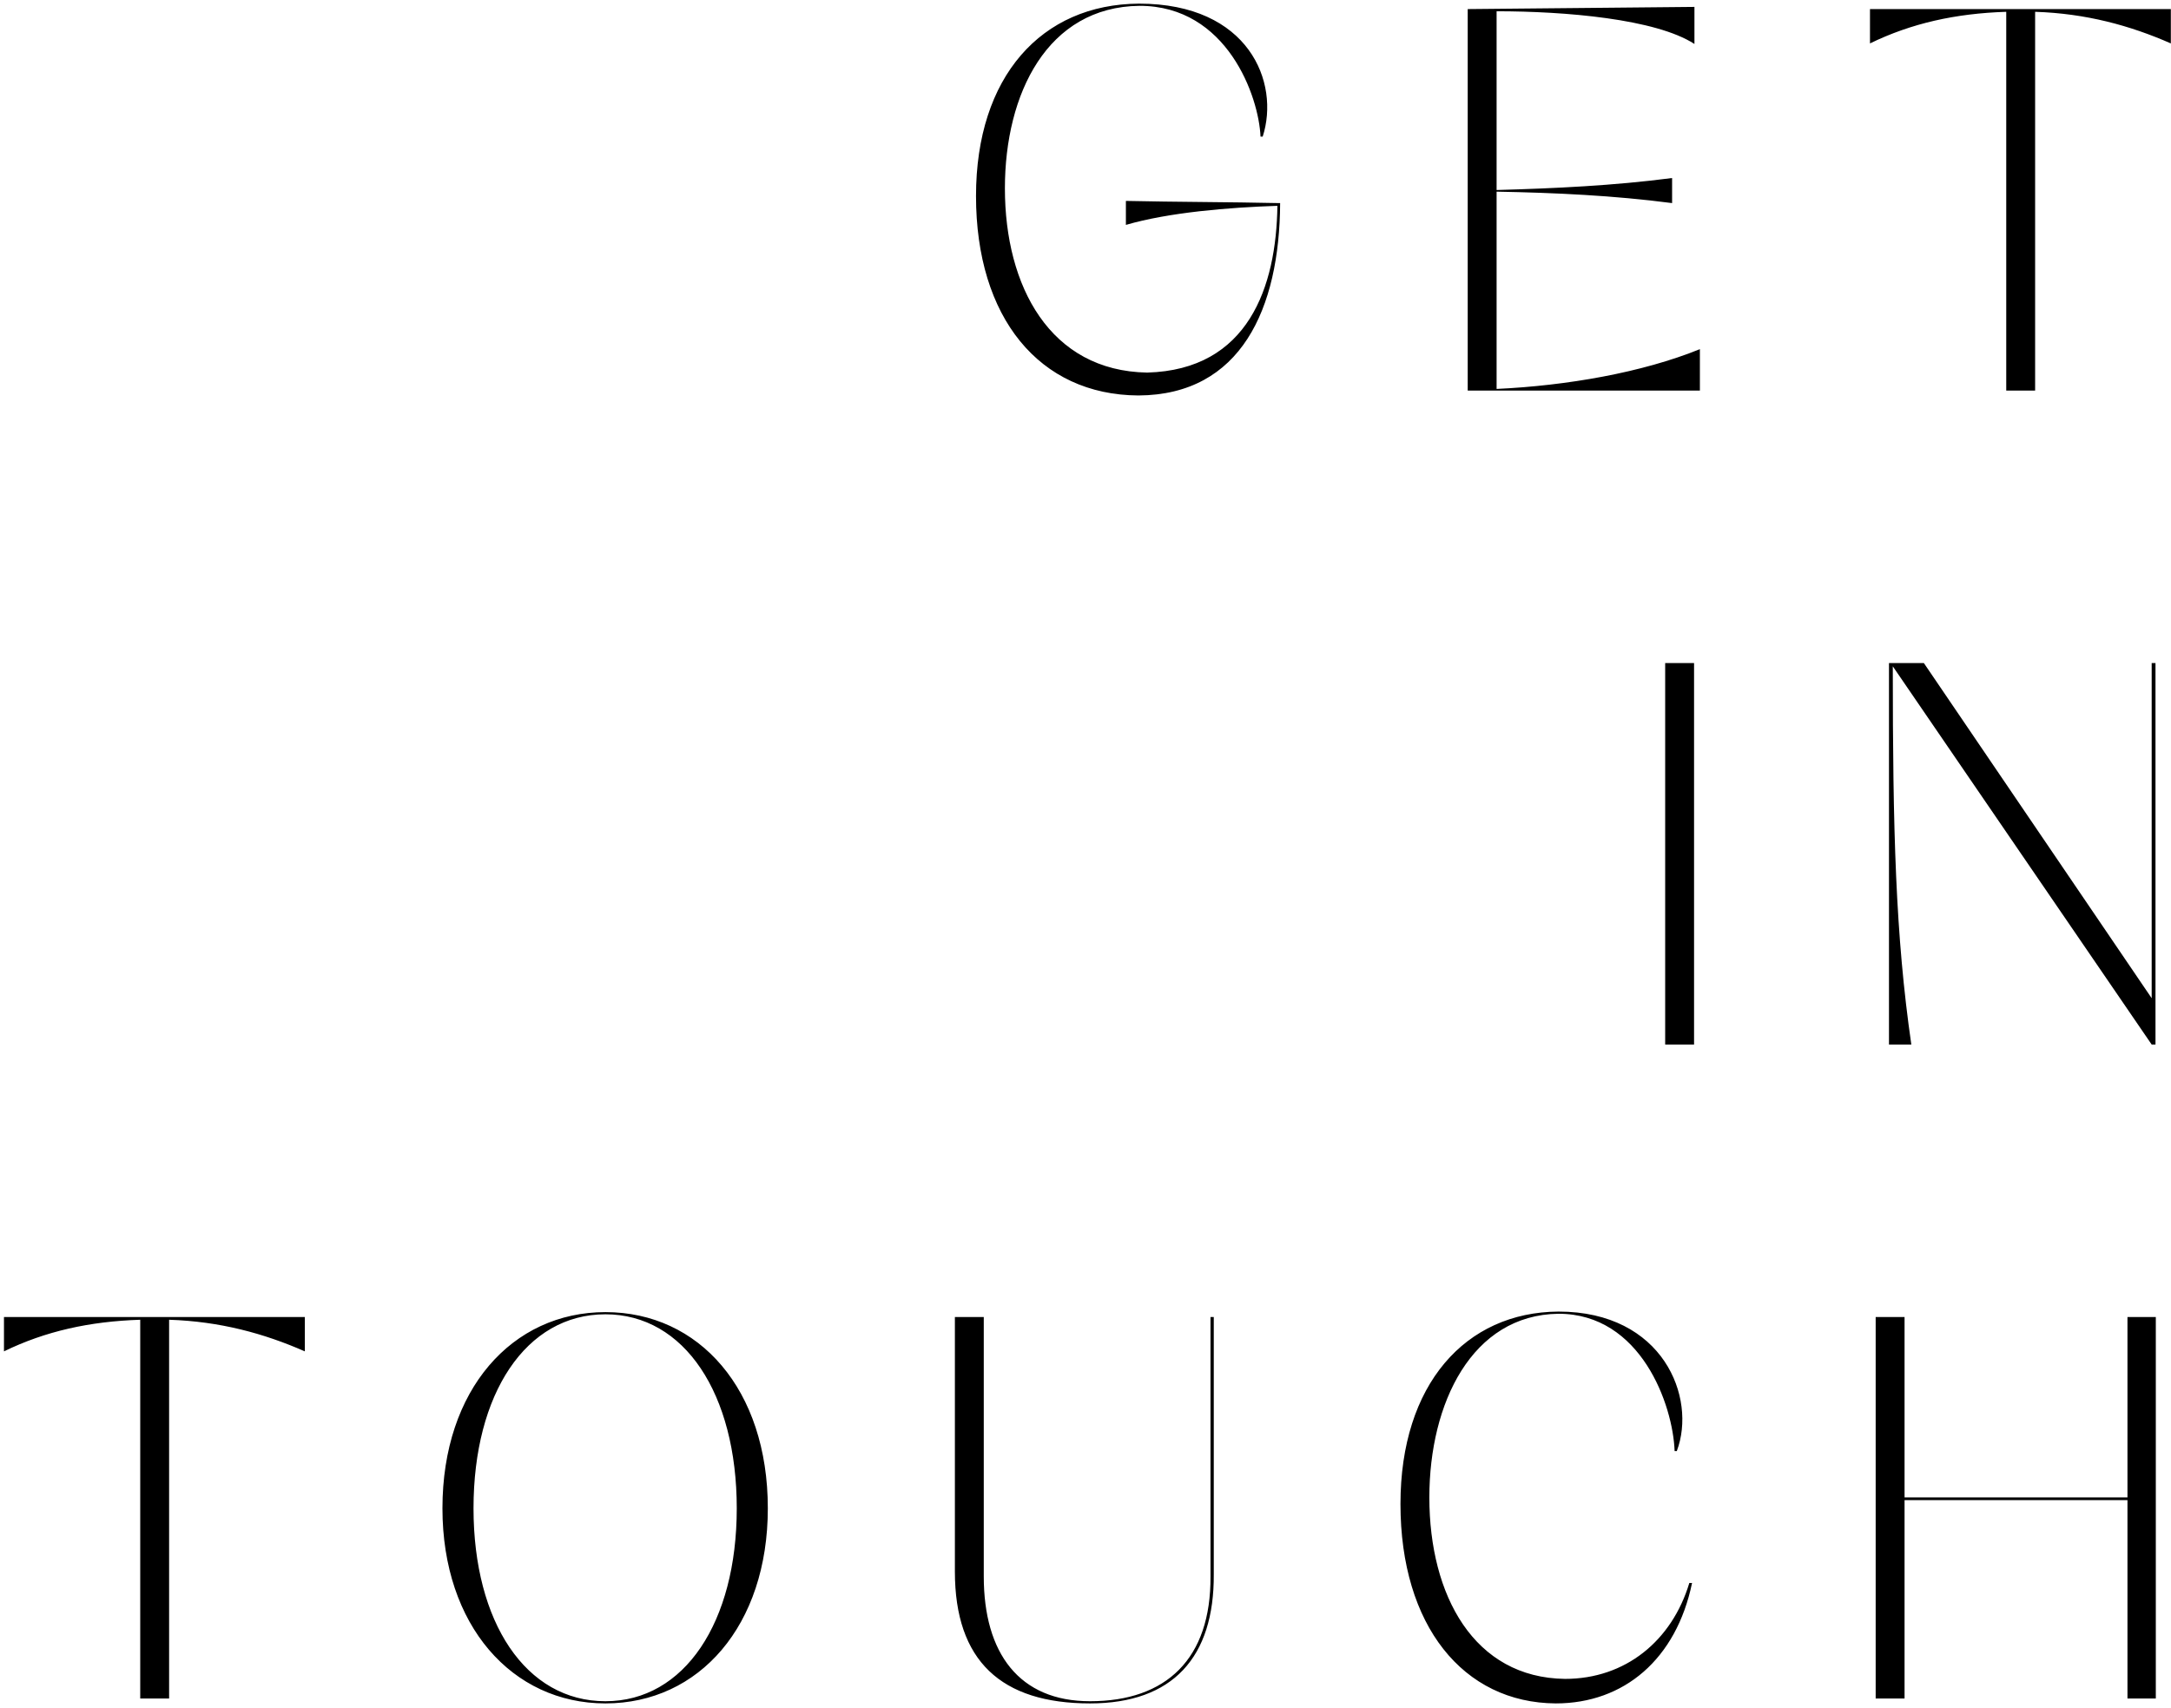 <svg width="239" height="188" viewBox="0 0 239 188" fill="none" xmlns="http://www.w3.org/2000/svg">
<path d="M140.807 22.36H140.927C140.867 34 136.607 43.48 125.327 43.54C114.407 43.48 107.447 34.96 107.447 21.58C107.447 8.44 114.647 0.46 125.387 0.4C137.507 0.4 140.927 9.1 139.007 15.04H138.767C138.587 10.66 135.107 0.64 125.447 0.64C115.307 0.76 110.627 10.3 110.627 20.74C110.627 31.54 115.607 40.84 126.287 41.02C137.447 40.72 140.507 31.54 140.627 22.66C135.227 22.84 128.687 23.38 123.947 24.76V22.12C129.407 22.24 135.347 22.24 140.807 22.36ZM164.757 42.82C172.497 42.46 180.777 41.02 187.137 38.44V43H161.577V1L186.537 0.76V4.84C182.277 2.08 172.317 1.24 164.757 1.24V20.92C171.177 20.74 177.657 20.44 184.077 19.6V22.36C177.657 21.52 171.177 21.22 164.757 21.1V42.82ZM238.982 1V4.78C234.482 2.8 229.622 1.48 224.042 1.3V43H220.862V1.3C215.282 1.48 210.422 2.56 205.862 4.78V1H238.982ZM183.315 115V73H186.495V115H183.315ZM236.873 73H237.293V115H236.873L208.373 73.36C208.373 91.42 208.673 103 210.413 115H207.953V73H211.793L236.873 109.9V73ZM33.557 145V148.78C29.057 146.8 24.197 145.48 18.617 145.3V187H15.437V145.3C9.857 145.48 4.997 146.56 0.437 148.78V145H33.557ZM66.648 144.46C76.968 144.46 84.528 152.98 84.528 166.06C84.528 178.96 76.968 187.54 66.648 187.54C56.388 187.54 48.708 178.96 48.708 166.06C48.708 152.98 56.388 144.46 66.648 144.46ZM66.648 187.3C75.348 187.3 81.108 178.6 81.108 166.06C81.108 153.46 75.348 144.7 66.648 144.7C57.888 144.7 52.128 153.46 52.128 166.06C52.128 178.6 57.888 187.3 66.648 187.3ZM133.621 173.32C133.681 182.44 129.121 187.54 120.001 187.54C110.221 187.54 105.121 182.86 105.121 173.02V145H108.301V173.56C108.301 182.02 112.201 187.3 120.001 187.3C128.401 187.3 133.321 182.62 133.261 173.56V145H133.621V173.32ZM185.974 174.28H186.274C184.534 182.68 178.774 187.54 171.274 187.54C161.074 187.48 154.174 178.96 154.174 165.58C154.174 152.44 161.314 144.46 171.574 144.4C183.094 144.4 186.814 153.88 184.594 159.76H184.354C184.174 154.66 180.634 144.64 171.574 144.64C162.034 144.76 157.354 154.48 157.354 164.86C157.354 175.66 162.274 184.72 172.294 184.84C178.954 184.84 184.054 180.64 185.974 174.28ZM234.208 145H237.328V187H234.208V165.16H209.668V187H206.488V145H209.668V164.86H234.208V145Z" fill="black"/>
</svg>
